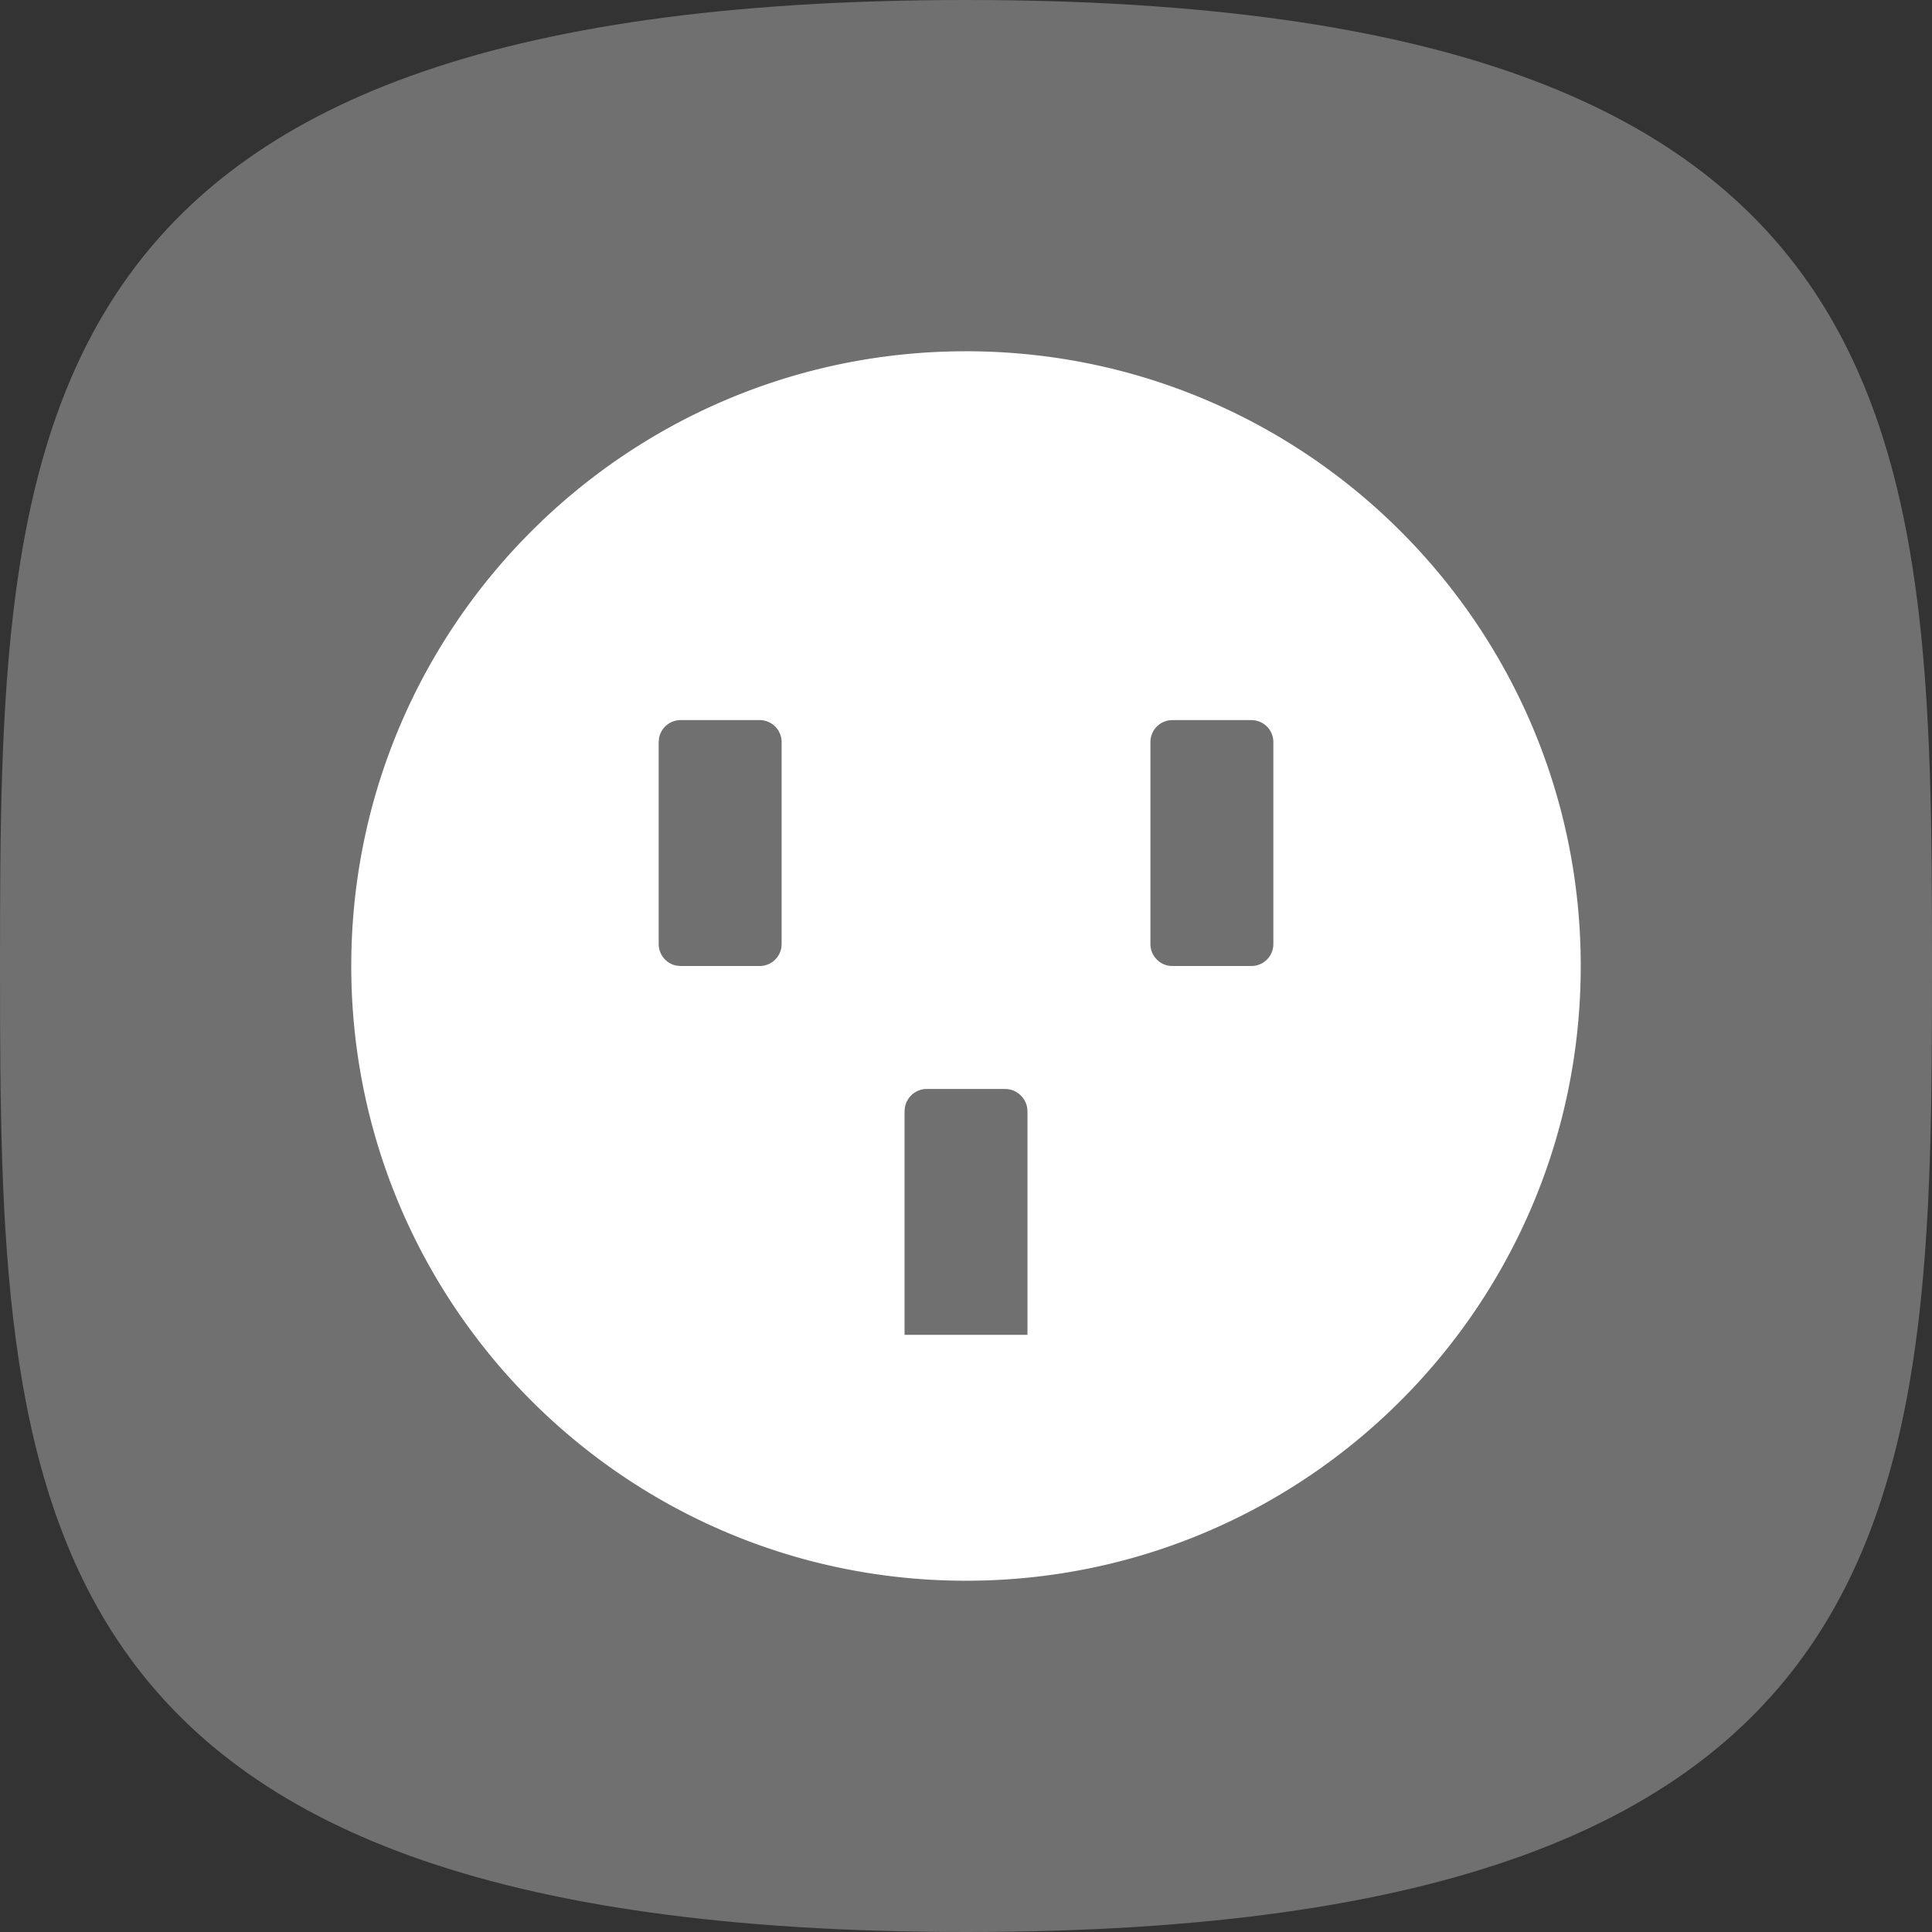 <svg xmlns="http://www.w3.org/2000/svg" width="48" height="48"><rect width="100%" height="100%" fill="#333333" stroke="none"/><g fill="#FFF"><path d="M24 48c23.815 0 24-10.745 24-24S47.815 0 24 0 0 10.745 0 24s.185 24 24 24z" opacity=".3"/><path d="M24 8.727c8.435 0 15.273 6.838 15.273 15.273 0 8.435-6.838 15.273-15.273 15.273-8.435 0-15.273-6.838-15.273-15.273 0-8.435 6.838-15.273 15.273-15.273zm.967 18.328h-1.934a.552.552 0 00-.553.472l-.007.092v5.545h3.054v-5.545a.559.559 0 00-.56-.564zm-6.094-9.164H16.91a.545.545 0 00-.538.457l-.007.088v5.019c0 .27.197.496.456.538l.089.007h1.964c.271 0 .496-.198.538-.457l.007-.088v-5.02a.545.545 0 00-.545-.544zm12.218 0h-1.964a.545.545 0 00-.545.545v5.019c0 .301.244.545.545.545h1.964a.545.545 0 00.545-.545v-5.02a.545.545 0 00-.545-.544z"/></g></svg>